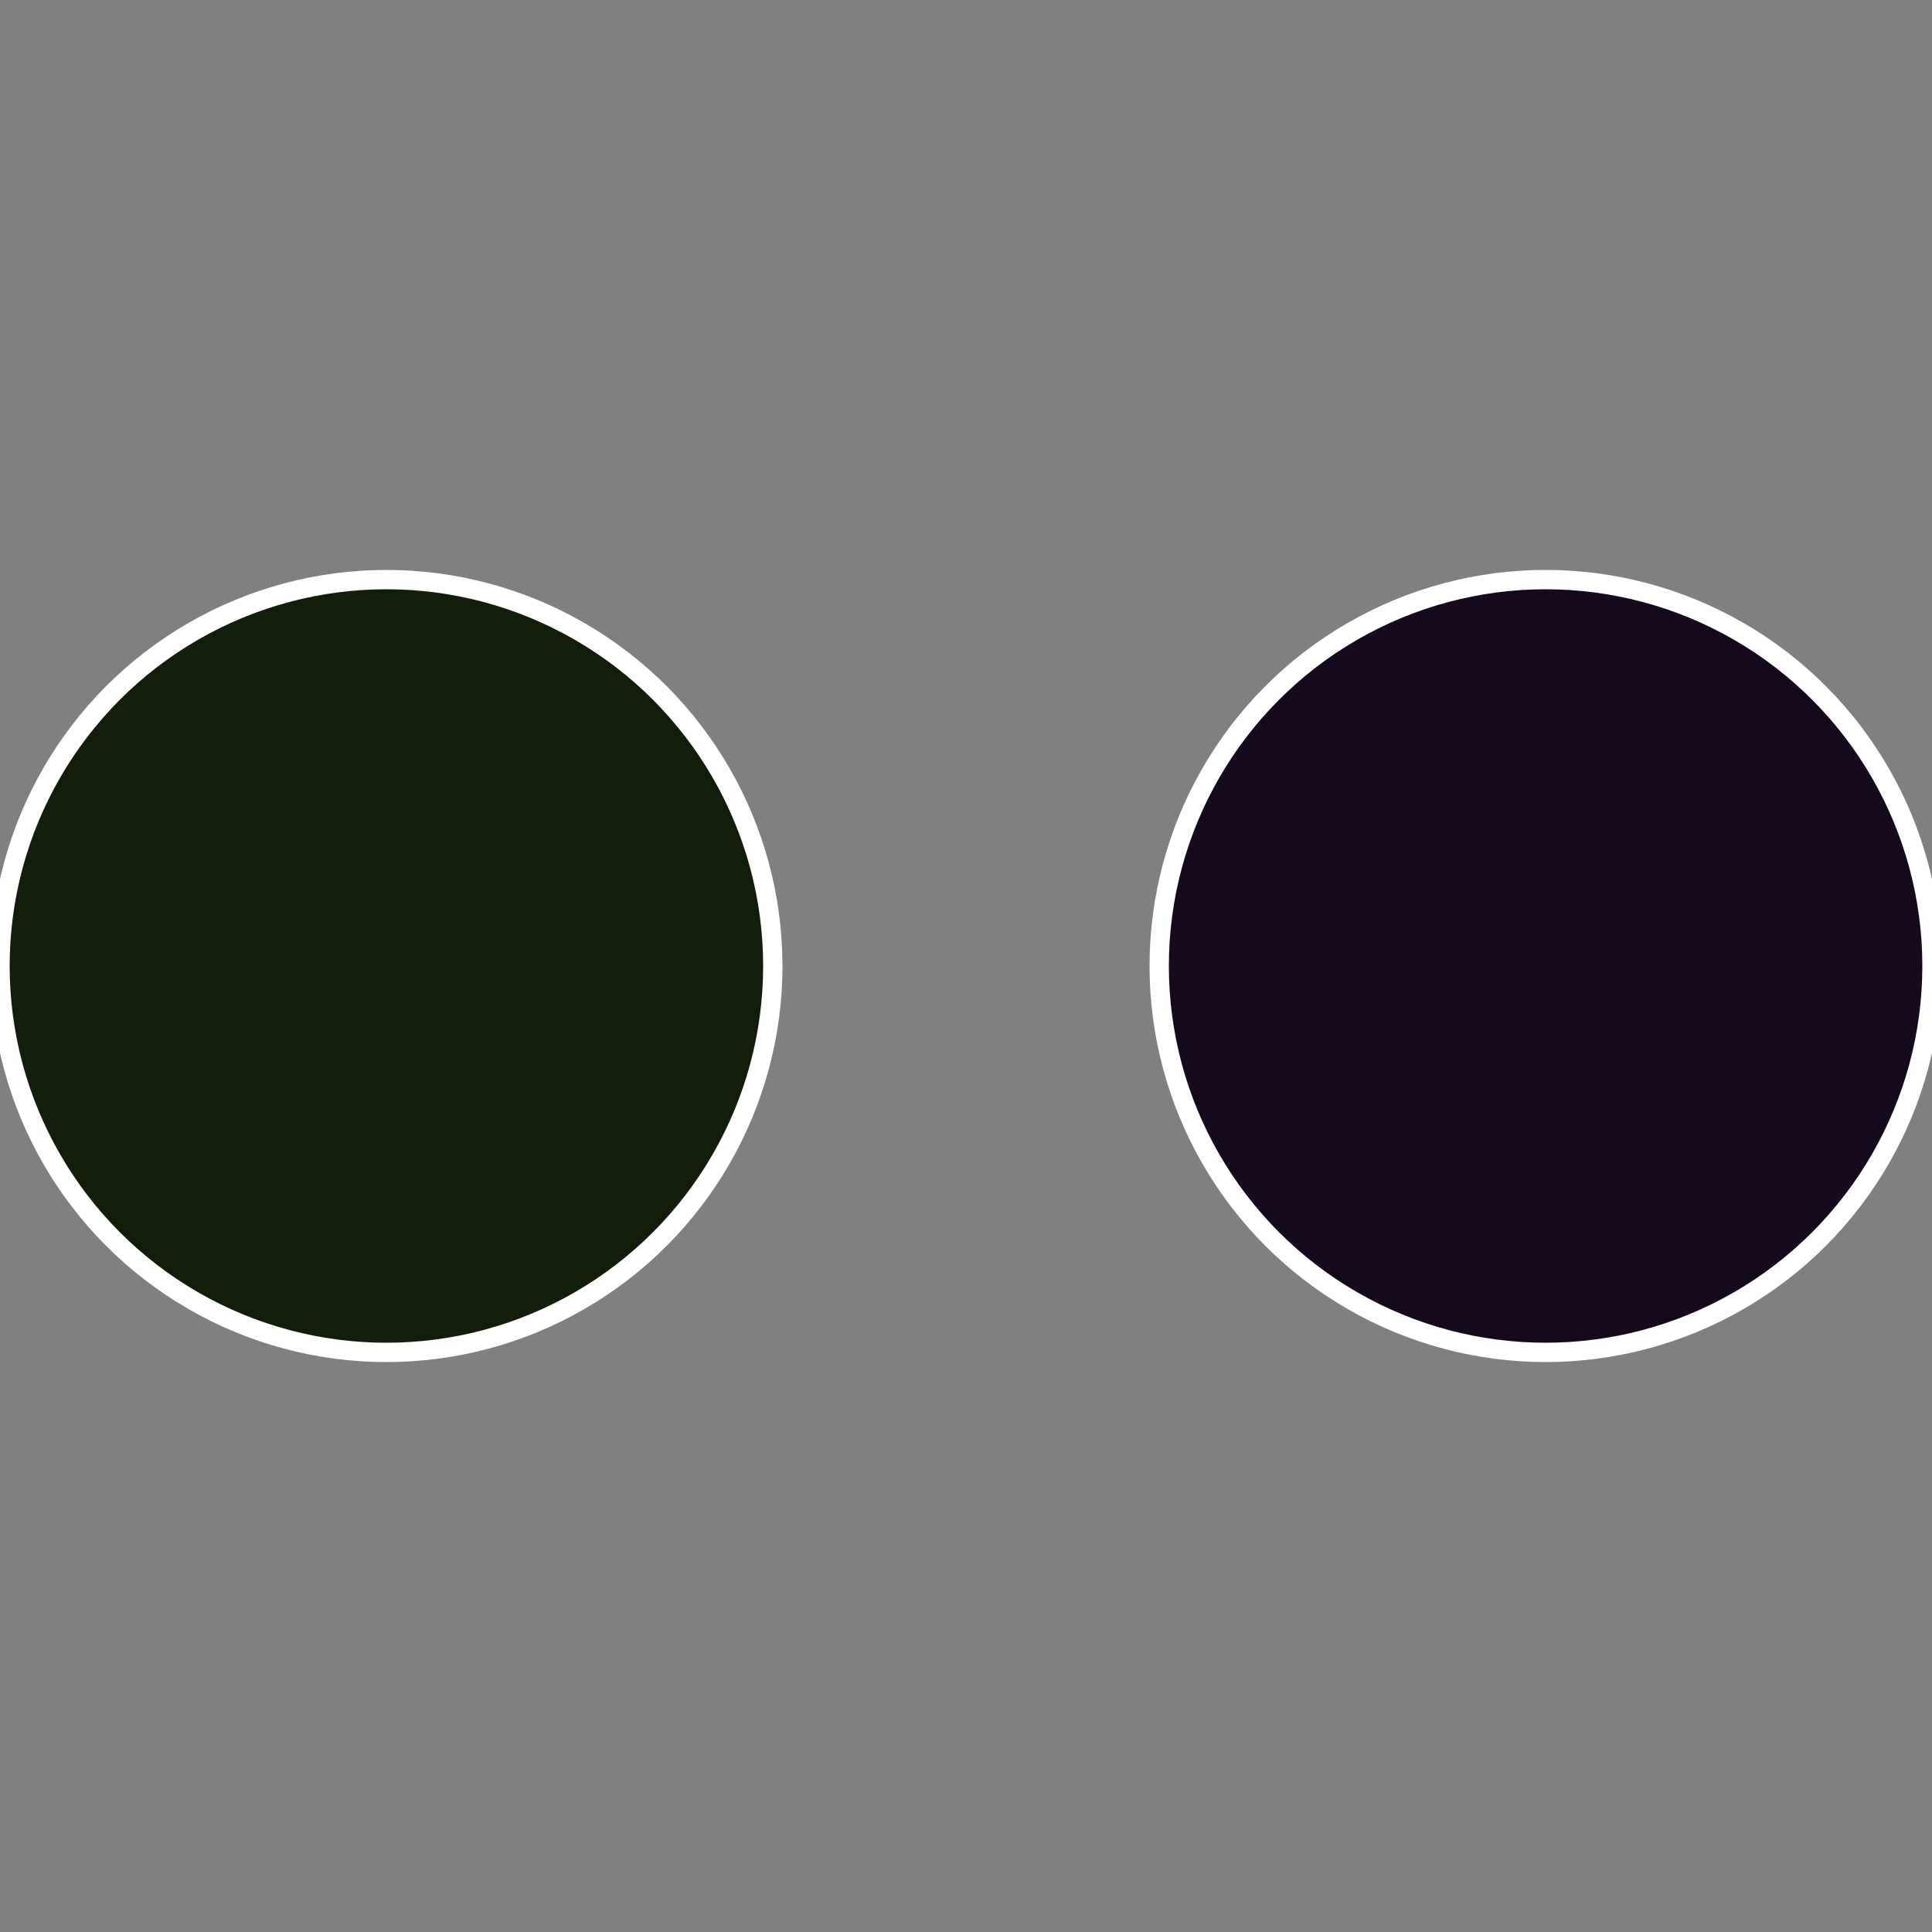 <?xml version="1.0" standalone="no"?>
<svg width="500" height="500" viewBox="-1 -1 2 2" xmlns="http://www.w3.org/2000/svg">
 
                <rect x="-1" y="-1" width="2" height="2" fill="#808080" stroke="none"/>
 
                <circle cx="0.6" cy="0" r="0.4" fill="#150a1d" stroke="#fff" stroke-width="1%" />
             
                <circle cx="-0.6" cy="7.3478807948841E-17" r="0.4" fill="#121d0a" stroke="#fff" stroke-width="1%" />
            </svg>

